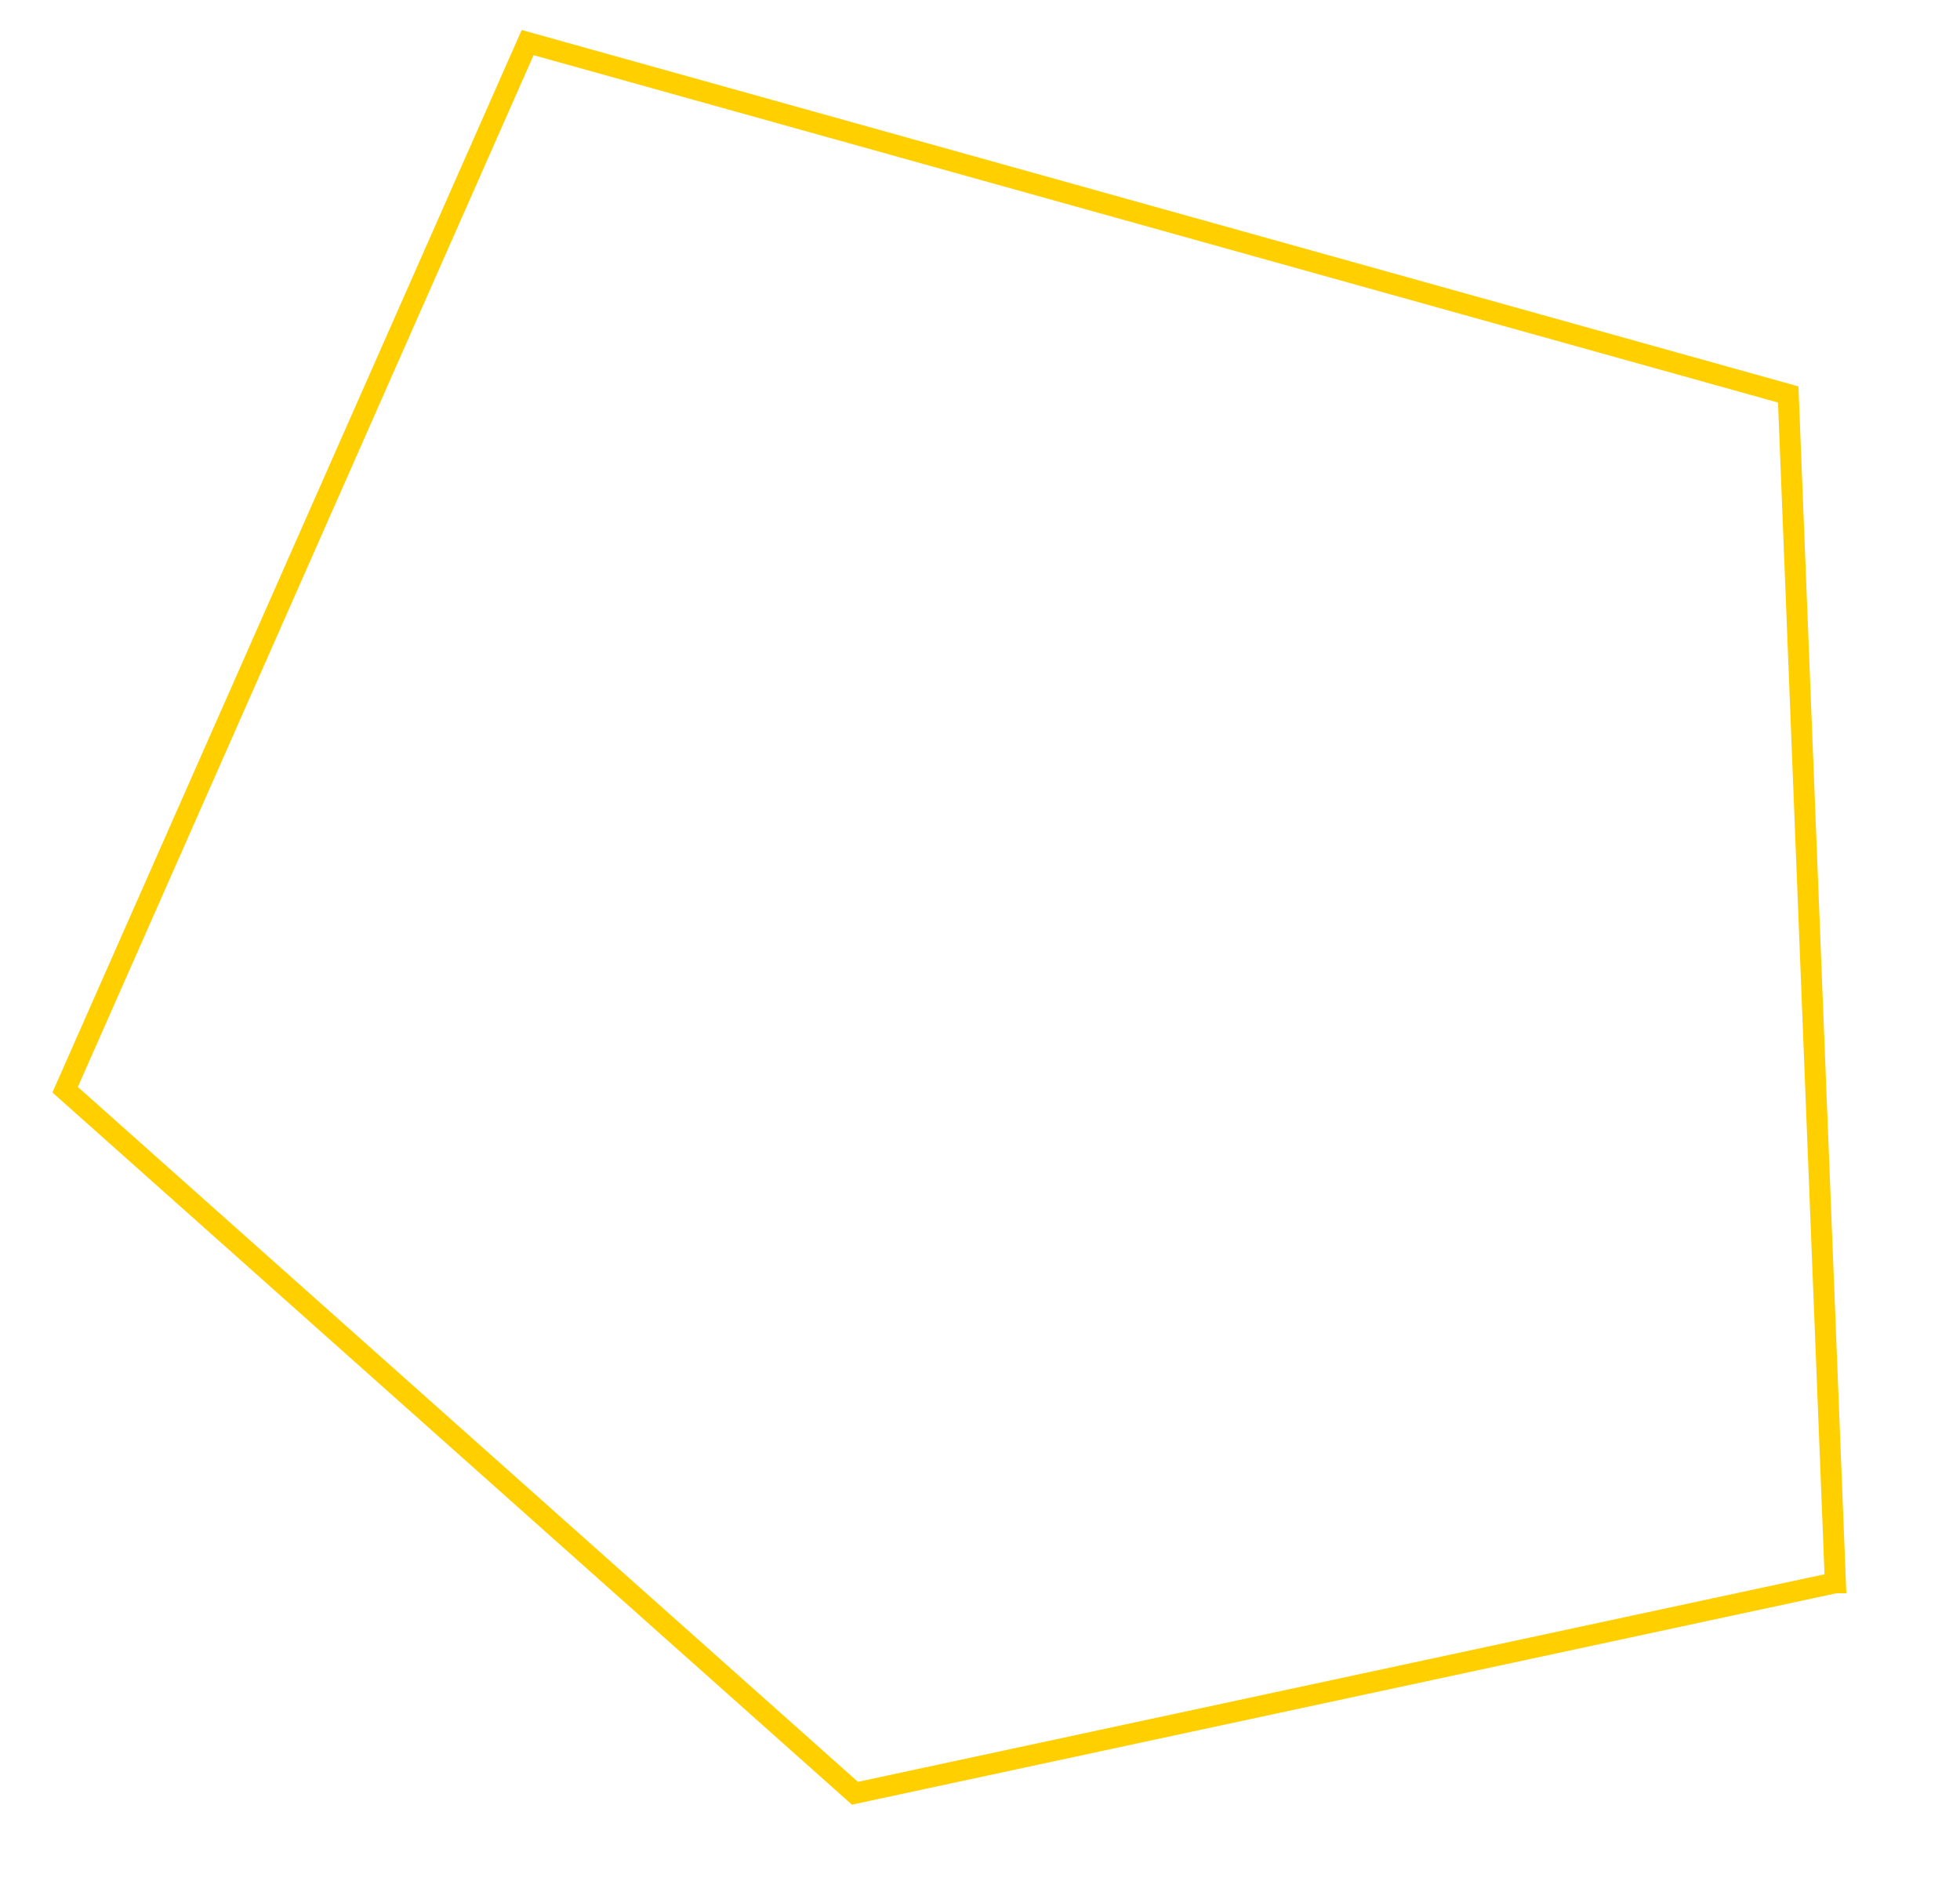 <svg xmlns="http://www.w3.org/2000/svg" width="149" height="143" fill="none" viewBox="0 0 149 143"><path stroke="#FFCF00" stroke-width="1.6" d="M139.526 120.307L64.993 136.31 4.951 82.834l35.16-79.597 95.83 26.748 3.585 90.322z" clip-rule="evenodd" vector-effect="non-scaling-stroke"/></svg>